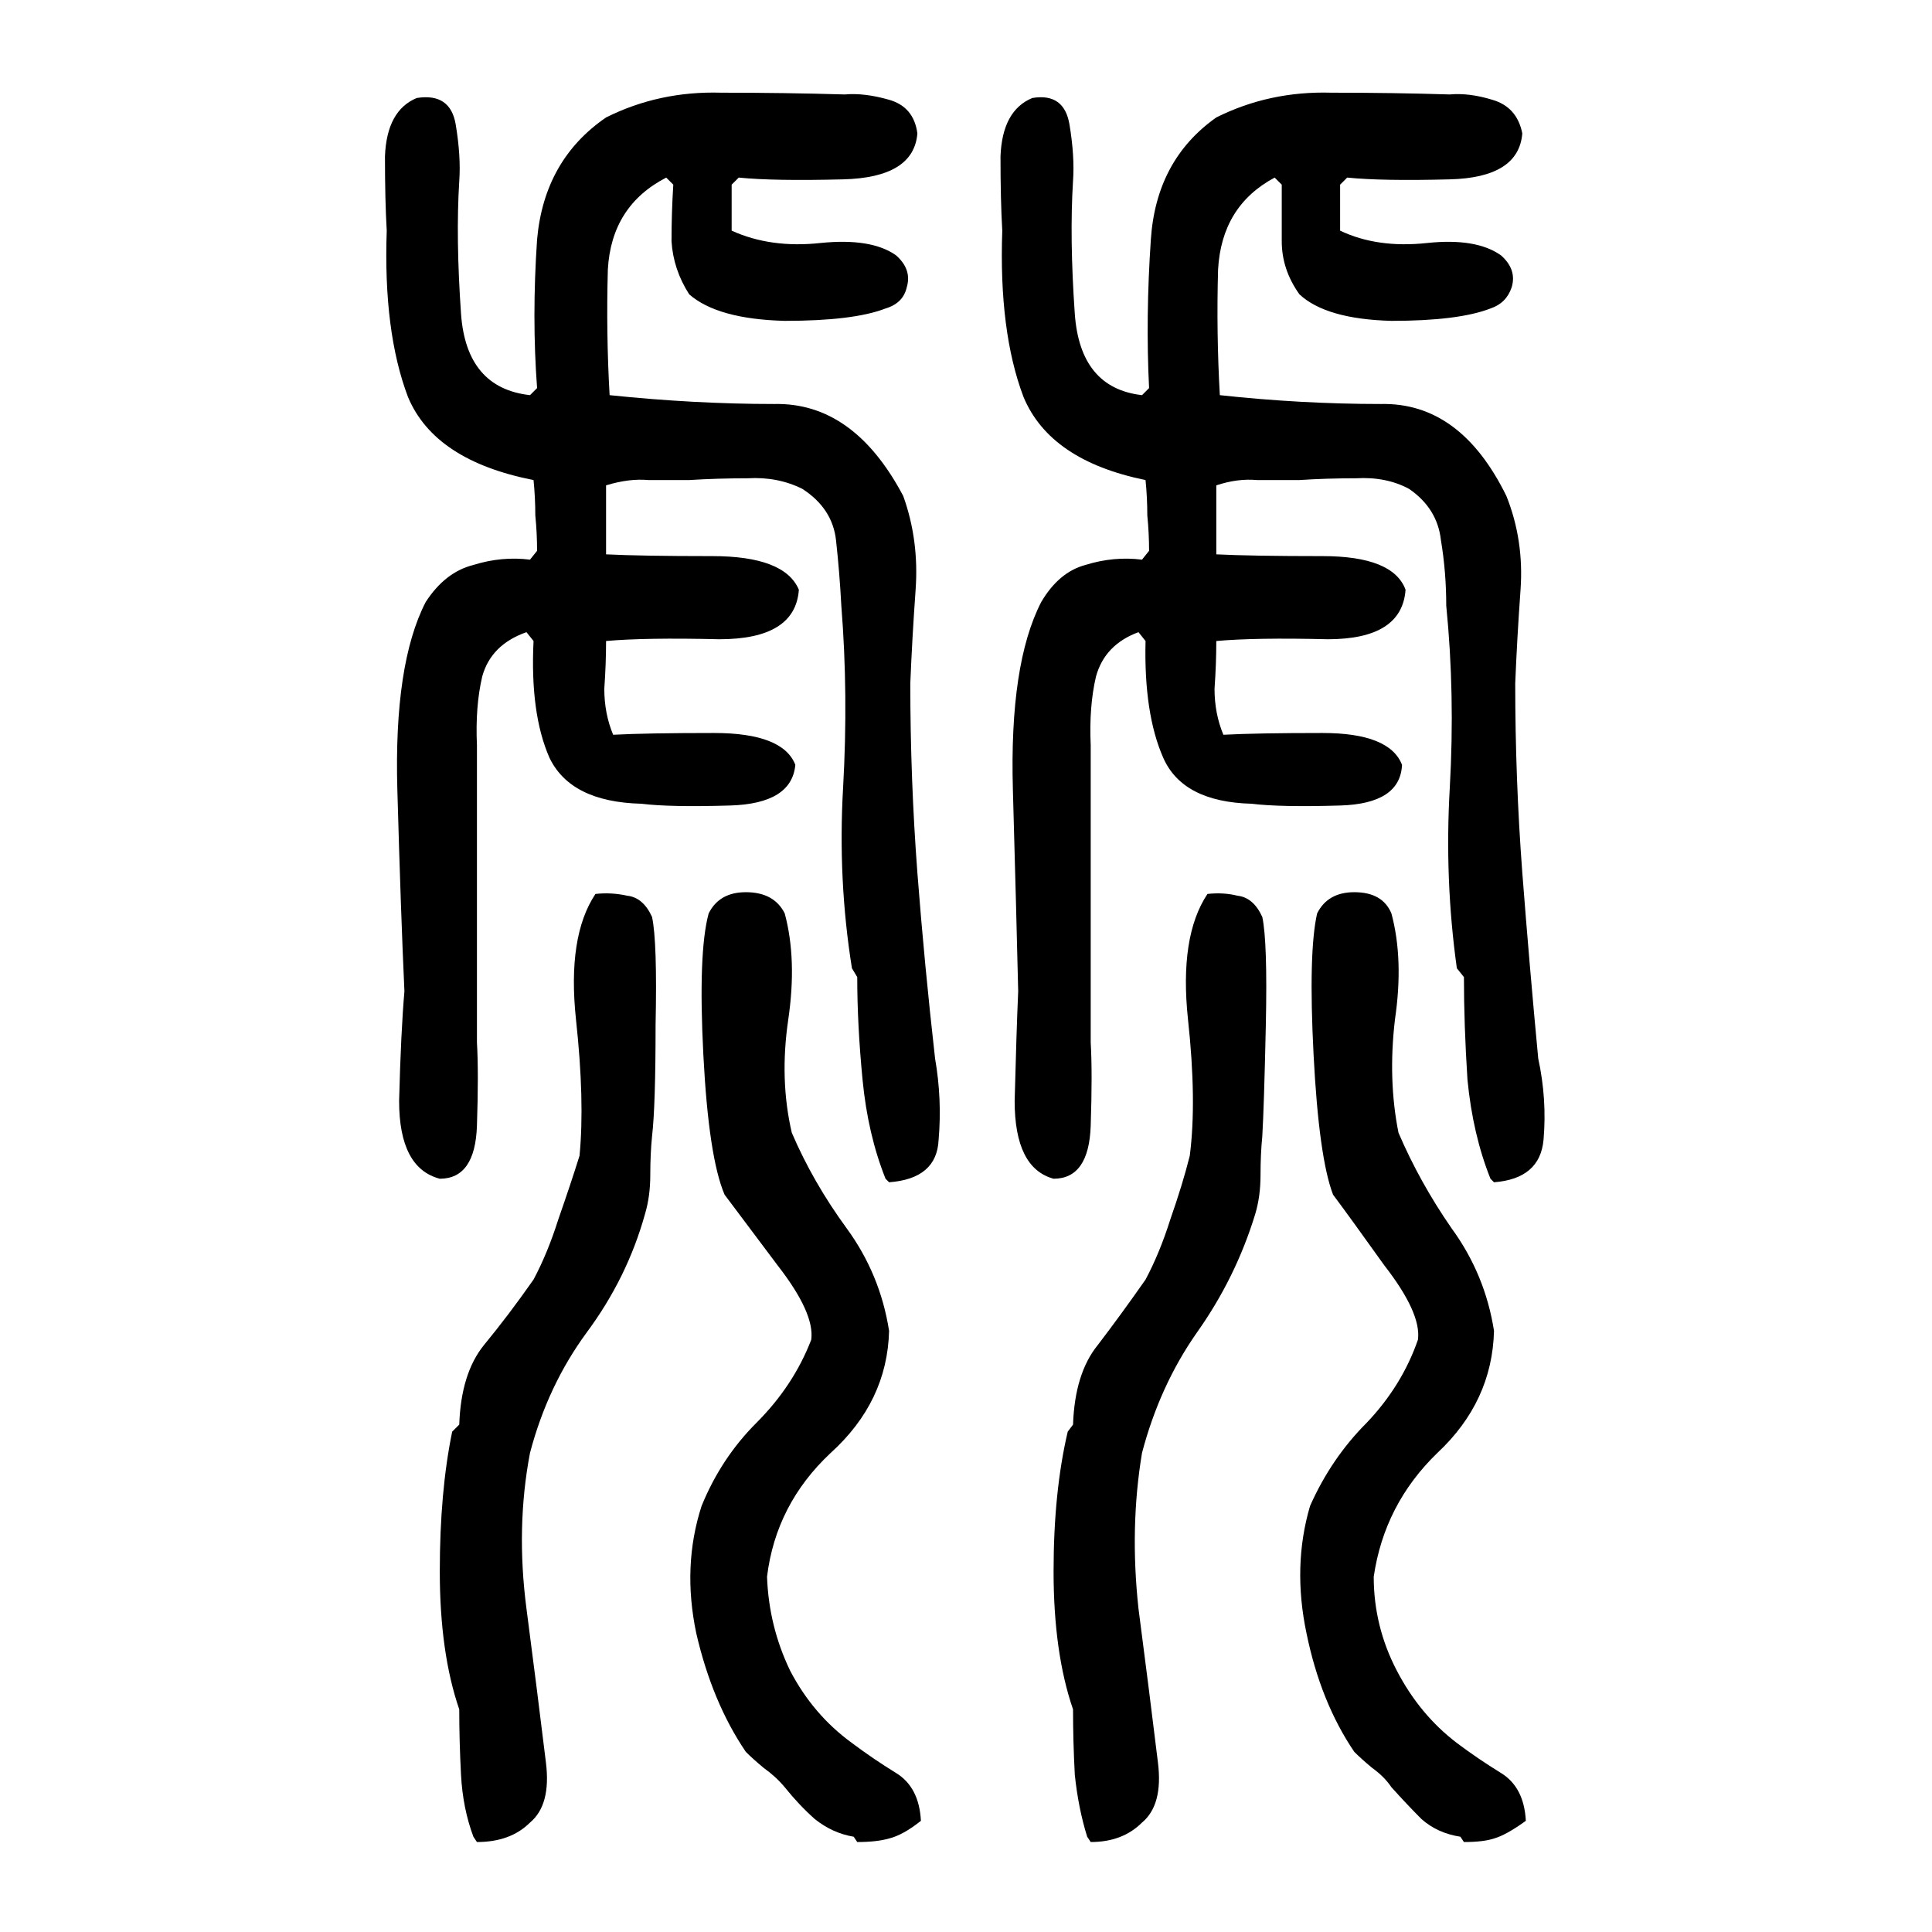 <svg xmlns="http://www.w3.org/2000/svg" height="640" width="640" version="1.1">
	<g transform="translate(0 -412.36)">
		<g>
			<path d="m156.82 1020.8q-3.516-9.375-4.102-20.508-0.586-11.133-0.586-21.68-6.445-18.75-6.445-45.703 0-26.367 4.102-46.289l2.344-2.344q0.586-16.992 8.203-26.367 8.203-9.961 16.406-21.68 4.688-8.789 8.203-19.922 4.102-11.719 7.031-21.094 1.758-18.164-1.172-45.117-2.93-27.539 6.445-41.602 5.273-0.586 10.547 0.586 5.273 0.586 8.203 7.031 1.758 8.203 1.172 35.742 0 26.953-1.172 36.914-0.586 5.859-0.586 12.891 0 7.031-1.758 12.891-5.859 21.094-19.336 39.258-12.891 17.578-18.75 39.844-4.688 24.609-1.172 51.562t6.445 50.977q1.758 14.062-5.273 19.922-6.445 6.445-17.578 6.445l-1.172-1.758zm125.98 0q-7.031-1.172-12.891-5.859-5.273-4.688-9.961-10.547-2.93-3.516-7.031-6.445-3.516-2.93-5.859-5.273-11.133-16.406-16.406-39.258-4.688-22.266 1.758-42.188 6.445-15.82 18.164-27.539 12.305-12.305 18.164-27.539 1.172-8.789-11.133-24.609-12.305-16.406-17.578-23.438-5.273-12.305-7.031-46.289t1.758-46.875q3.516-7.031 12.305-7.031 9.375 0 12.891 7.031 4.102 15.234 1.172 35.156t1.172 37.5q7.031 16.406 18.164 31.641 11.133 15.234 14.062 33.984-0.586 23.438-19.336 40.43-18.164 16.992-21.094 41.016 0.586 16.406 7.617 31.055 7.617 14.648 20.508 24.023 7.031 5.273 14.648 9.961 7.617 4.688 8.203 15.82-5.859 4.688-10.547 5.859-4.102 1.172-10.547 1.172l-1.172-1.758zm10.547-217.97q-5.859-14.648-7.617-32.812t-1.758-33.984l-1.758-2.93q-4.688-29.297-2.93-59.766 1.758-31.055-0.586-60.352-0.586-11.133-1.758-21.68t-11.133-16.992q-8.203-4.102-18.164-3.516-9.961 0-19.336 0.586-6.445 0-13.477 0-6.445-0.586-14.062 1.758 0 5.859 0 11.719 0 5.273 0 11.133 11.719 0.586 35.156 0.586 24.023 0 28.711 11.133-1.172 16.406-26.367 16.406-24.609-0.586-37.5 0.586 0 7.617-0.586 15.82 0 8.203 2.93 15.234 11.133-0.586 33.398-0.586 22.852 0 26.953 10.547-1.172 12.891-21.68 13.477-19.922 0.586-29.297-0.586-23.438-0.586-30.469-15.234-6.445-14.648-5.273-38.672l-2.344-2.93q-11.719 4.102-14.648 14.648-2.344 9.961-1.758 22.852 0 24.609 0 49.219 0 24.609 0 49.219 0.586 9.961 0 27.539t-12.305 17.578q-13.477-3.516-13.477-25.781 0.586-22.852 1.758-36.328-1.172-25.195-2.344-66.797t9.375-62.109q6.445-9.961 15.82-12.305 9.375-2.93 18.75-1.758l2.344-2.93q0-5.859-0.586-11.719 0-5.859-0.586-11.719-32.812-6.445-41.602-27.539-8.203-21.68-7.031-55.078-0.586-9.961-0.586-24.609 0.586-15.234 10.547-19.336 11.133-1.758 12.891 8.789 1.758 10.547 1.172 18.75-1.172 18.75 0.586 43.945 1.758 24.609 22.852 26.953l2.344-2.344q-1.758-23.438 0-49.219 2.344-26.367 22.852-40.43 17.578-8.789 38.086-8.203 21.094 0 41.016 0.586 6.445-0.586 14.648 1.758 8.203 2.344 9.375 11.133-1.172 14.648-24.609 15.234-22.852 0.586-34.57-0.586l-2.344 2.344q0 4.102 0 8.203 0 3.516 0 7.031 12.891 5.859 29.297 4.102 16.992-1.758 25.195 4.102 5.273 4.688 3.516 10.547-1.172 5.273-7.031 7.031-10.547 4.102-33.398 4.102-22.266-0.586-31.641-8.789-5.273-8.203-5.859-17.578 0-9.375 0.586-18.75l-2.344-2.344q-18.164 9.375-19.336 30.469-0.586 21.094 0.586 41.602 28.125 2.93 54.492 2.93 26.367-0.586 42.773 30.469 5.273 14.648 4.102 31.055-1.172 16.406-1.758 31.055 0 31.641 2.344 62.695 2.344 30.469 5.859 61.523 2.344 13.477 1.172 26.953-0.586 12.891-16.406 14.062l-1.172-1.172zm66.797 217.97q-2.93-9.375-4.102-20.508-0.586-11.133-0.586-21.68-6.445-18.75-6.445-45.703 0-26.367 4.688-46.289l1.758-2.344q0.586-16.992 8.203-26.367 7.617-9.961 15.82-21.68 4.688-8.789 8.203-19.922 4.102-11.719 6.445-21.094 2.344-18.164-0.586-45.117-2.93-27.539 6.445-41.602 5.273-0.586 9.961 0.586 5.273 0.586 8.203 7.031 1.758 8.203 1.172 35.742-0.586 26.953-1.172 36.914-0.586 5.859-0.586 12.891 0 7.031-1.758 12.891-6.445 21.094-19.336 39.258-12.305 17.578-18.164 39.844-4.102 24.609-1.172 51.562 3.516 26.953 6.445 50.977 1.758 14.062-5.273 19.922-6.445 6.445-16.992 6.445l-1.172-1.758zm123.63 0q-7.617-1.172-12.891-5.859-4.688-4.688-9.961-10.547-2.344-3.516-6.445-6.445-3.516-2.93-5.859-5.273-11.133-16.406-15.82-39.258-4.688-22.266 1.172-42.188 7.031-15.82 18.75-27.539 11.719-12.305 16.992-27.539 1.172-8.789-11.133-24.609-11.719-16.406-16.992-23.438-4.688-12.305-6.445-46.289t1.172-46.875q3.516-7.031 12.305-7.031 9.375 0 12.305 7.031 4.102 15.234 1.172 35.156-2.344 19.922 1.172 37.5 7.031 16.406 17.578 31.641 11.133 15.234 14.062 33.984-0.586 23.438-18.75 40.43-17.578 16.992-21.094 41.016 0 16.406 7.617 31.055 7.617 14.648 19.922 24.023 7.031 5.273 14.648 9.961 7.617 4.688 8.203 15.82-6.445 4.688-10.547 5.859-3.516 1.172-9.961 1.172l-1.172-1.758zm9.961-217.97q-5.859-14.648-7.617-32.812-1.172-18.164-1.172-33.984l-2.344-2.93q-4.102-29.297-2.344-59.766 1.758-31.055-1.172-60.352 0-11.133-1.758-21.68-1.172-10.547-10.547-16.992-7.617-4.102-17.578-3.516-9.961 0-18.75 0.586-7.031 0-14.062 0-6.445-0.586-13.477 1.758 0 5.859 0 11.719 0 5.273 0 11.133 11.719 0.586 35.156 0.586 23.438 0 27.539 11.133-1.172 16.406-25.781 16.406-24.023-0.586-36.914 0.586 0 7.617-0.586 15.82 0 8.203 2.93 15.234 11.133-0.586 32.812-0.586 22.266 0 26.367 10.547-0.586 12.891-20.508 13.477-19.922 0.586-29.297-0.586-22.852-0.586-29.297-15.234-6.445-14.648-5.859-38.672l-2.344-2.93q-11.133 4.102-14.062 14.648-2.344 9.961-1.758 22.852 0 24.609 0 49.219 0 24.609 0 49.219 0.586 9.961 0 27.539-0.586 17.578-12.305 17.578-12.891-3.516-12.891-25.781 0.586-22.852 1.172-36.328-0.586-25.195-1.758-66.797t9.375-62.109q5.859-9.961 14.648-12.305 9.375-2.93 18.75-1.758l2.344-2.93q0-5.859-0.586-11.719 0-5.859-0.586-11.719-31.641-6.445-40.43-27.539-8.203-21.68-7.031-55.078-0.586-9.961-0.586-24.609 0.586-15.234 10.547-19.336 10.547-1.758 12.305 8.789 1.758 10.547 1.172 18.75-1.172 18.75 0.586 43.945 1.758 24.609 22.266 26.953l2.344-2.344q-1.172-23.438 0.586-49.219 1.758-26.367 21.68-40.43 17.578-8.789 38.086-8.203 20.508 0 39.258 0.586 6.445-0.586 14.062 1.758 8.203 2.344 9.961 11.133-1.172 14.648-24.023 15.234-22.266 0.586-33.984-0.586l-2.344 2.344q0 4.102 0 8.203 0 3.516 0 7.031 12.305 5.859 28.711 4.102t24.609 4.102q5.273 4.688 3.516 10.547-1.758 5.273-7.031 7.031-10.547 4.102-32.812 4.102-21.68-0.586-30.469-8.789-5.859-8.203-5.859-17.578 0-9.375 0-18.75l-2.344-2.344q-17.578 9.375-18.75 30.469-0.586 21.094 0.586 41.602 26.953 2.93 53.32 2.93 26.367-0.586 41.602 30.469 5.859 14.648 4.688 31.055-1.172 16.406-1.758 31.055 0 31.641 2.344 62.695 2.344 30.469 5.273 61.523 2.93 13.477 1.758 26.953-1.172 12.891-16.406 14.062l-1.172-1.172z"/>
		</g>
	</g>
</svg>
